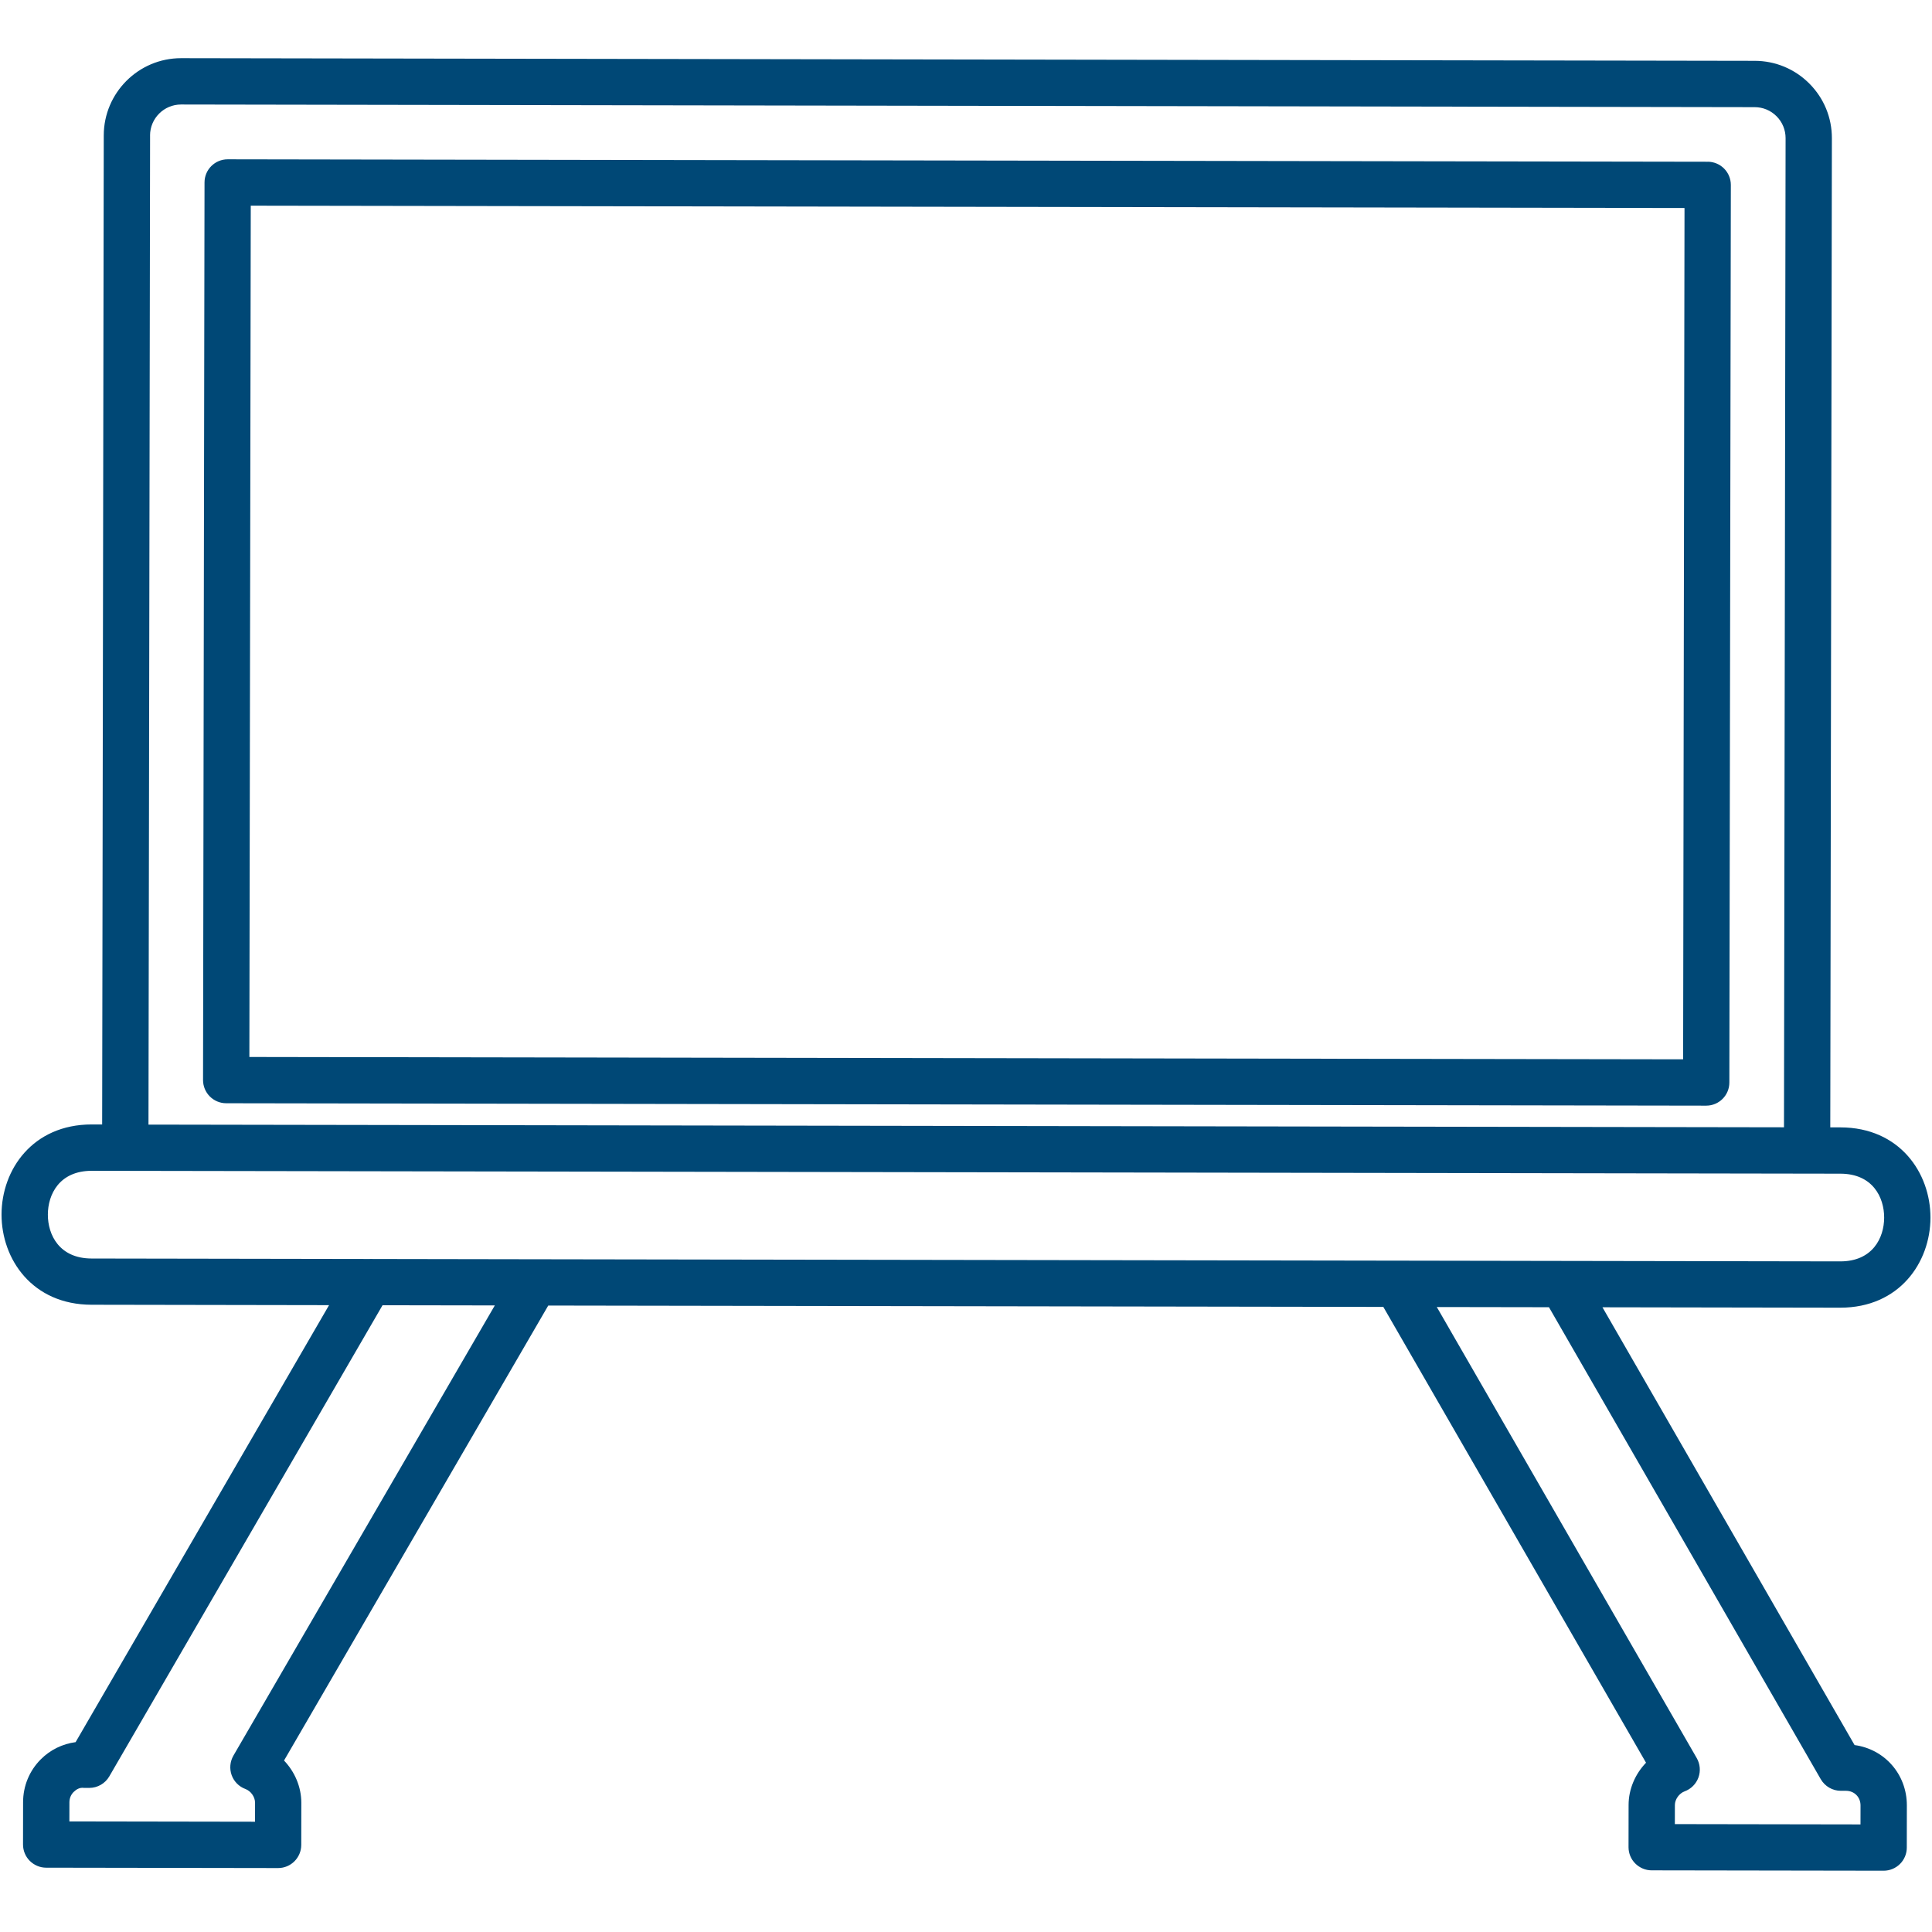 <?xml version="1.0" encoding="UTF-8"?><svg id="classroom_labels_icon_all" xmlns="http://www.w3.org/2000/svg" viewBox="0 0 62.6 62.6"><path d="M59.629,42.371c1.914,0,2.918-1.466,2.921-2.916.002-1.451-.998-2.923-2.915-2.926l-.331-.001.052-32.049c.001-.668-.257-1.296-.729-1.77-.473-.475-1.102-.737-1.771-.738l-50.987-.086h-.003c-1.377,0-2.501,1.121-2.504,2.5l-.052,32.05-.333-.001h-.006c-1.915,0-2.919,1.466-2.921,2.916-.002,1.451.998,2.923,2.916,2.926l7.696.013-8.212,14.159c-.426.057-.819.248-1.126.555-.371.37-.576.865-.576,1.395l-.002,1.367c-0.0.198.078.39.219.53s.331.221.53.221l7.515.012h.001c.414,0,.749-.335.75-.749l.002-1.368c0-.511-.212-1.003-.56-1.367l8.561-14.742,27.058.044,8.512,14.769c-.351.364-.565.857-.565,1.369l-.002,1.367c-0.0.198.078.39.219.53s.331.221.53.221l7.516.012h.001c.199,0,.389-.079.53-.219.141-.141.22-.331.22-.53l.002-1.368c0-1.011-.724-1.822-1.694-1.954l-8.169-14.185,7.701.013h.006ZM4.862,4.389c.001-.554.452-1.003,1.004-1.003h.001l50.987.086c.268 0.0.521.105.71.296.189.189.292.441.292.708l-.052,32.05-52.993-.087.052-32.05ZM7.562,56.888c-.11.191-.131.422-.056.63.075.207.238.372.445.448.178.066.313.258.313.444l-.001.617-6.015-.01.001-.618c0-.129.048-.247.135-.334.087-.086.2-.155.337-.134h.172c.268,0,.515-.143.649-.374l8.853-15.265,3.638.006-8.471,14.589ZM58.996,57.649c.134.232.382.376.65.376h.169c.268.001.469.204.469.472l-.001.617-6.015-.01.001-.618c0-.184.139-.379.317-.444.207-.076.37-.24.446-.448.075-.207.055-.438-.055-.629l-8.422-14.615,3.634.006,8.807,15.294ZM50.58,40.856c-.022.001-.043-.003-.066-0l-5.301-.009c-.022.001-.044-.003-.066-0l-27.703-.045c-.018-.002-.035.001-.052-0l-5.311-.009c-.035-.005-.069 0-.104-0l-9.008-.015c-1.048-.002-1.419-.768-1.418-1.423.001-.655.374-1.419,1.421-1.419h.003l56.657.093c1.048.002,1.419.768,1.418,1.424-.001.654-.374,1.418-1.421,1.418h-.003l-9.046-.015ZM55.334,5.241l-47.956-.079h-.001c-.414,0-.75.335-.75.749l-.048,29.085c-0.0.198.079.39.219.53.141.141.331.221.53.221l47.955.078h.001c.414,0,.75-.335.75-.749l.048-29.084c0-.199-.079-.39-.219-.531-.141-.141-.331-.22-.53-.221ZM54.536,34.324l-46.456-.076.045-27.584,46.456.076-.045,27.584Z" style="fill:#004876; stroke-width:0px;"/></svg>